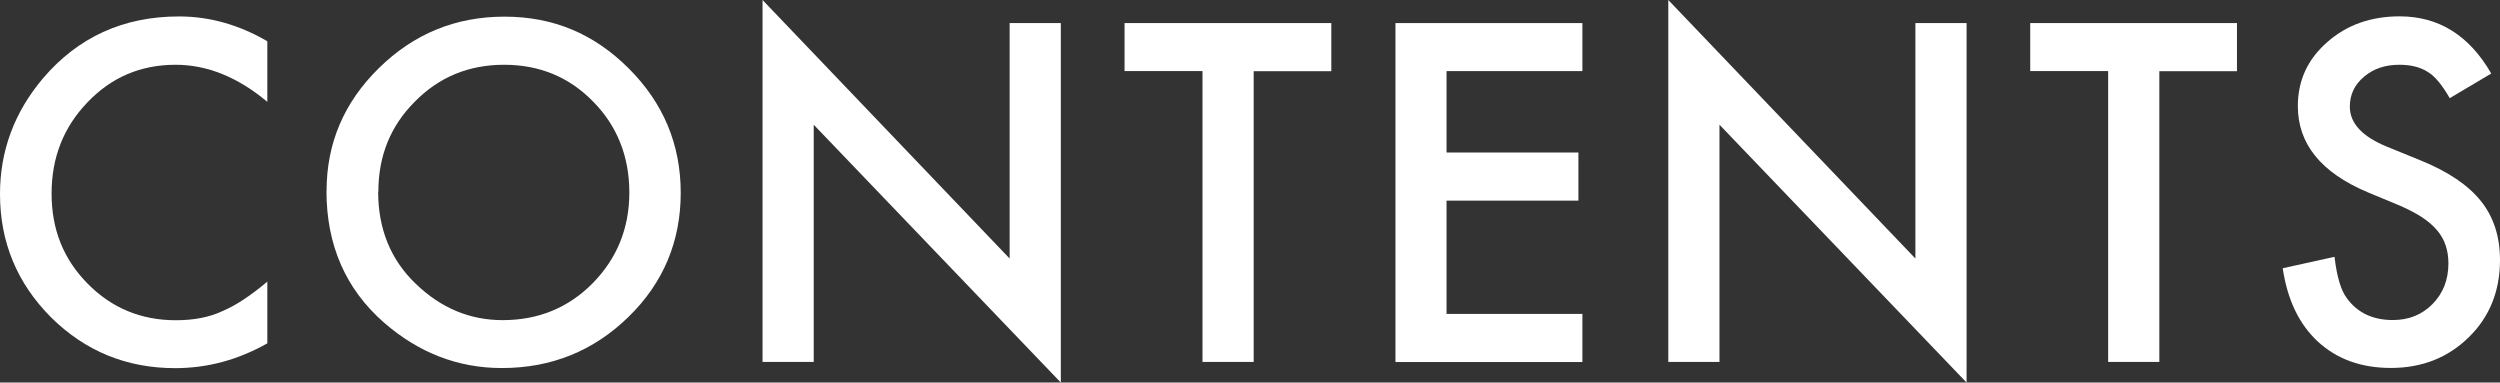<?xml version="1.0" encoding="UTF-8"?><svg id="_レイヤー_2" xmlns="http://www.w3.org/2000/svg" viewBox="0 0 244.74 37.45"><rect x="0" y="0" width="244.74" height="37.45" fill="#333333" stroke="none"/><defs><style>.cls-1{fill:#fff;}</style></defs><g id="_背景"><path class="cls-1" d="M26.17,4.04v5.93c-2.89-2.42-5.89-3.63-8.98-3.63-3.41,0-6.28,1.22-8.62,3.67-2.35,2.44-3.52,5.41-3.52,8.94s1.17,6.42,3.52,8.81c2.35,2.39,5.23,3.59,8.64,3.59,1.76,0,3.26-.29,4.49-.86.69-.29,1.4-.67,2.14-1.16.74-.49,1.51-1.07,2.33-1.76v6.04c-2.86,1.62-5.87,2.43-9.02,2.43-4.74,0-8.79-1.65-12.14-4.96C1.67,27.73,0,23.71,0,18.99c0-4.22,1.4-7.99,4.19-11.3C7.63,3.64,12.07,1.61,17.53,1.61c2.98,0,5.86.81,8.64,2.43Z"/><path class="cls-1" d="M31.97,18.69c0-4.67,1.71-8.68,5.13-12.03,3.41-3.35,7.5-5.03,12.29-5.03s8.78,1.69,12.16,5.07c3.39,3.38,5.09,7.44,5.09,12.18s-1.7,8.82-5.11,12.14c-3.42,3.34-7.56,5.01-12.4,5.01-4.28,0-8.13-1.48-11.54-4.45-3.75-3.28-5.63-7.58-5.63-12.89ZM37.02,18.76c0,3.67,1.23,6.68,3.7,9.04,2.45,2.36,5.28,3.54,8.49,3.54,3.48,0,6.42-1.2,8.81-3.61,2.39-2.44,3.59-5.4,3.59-8.89s-1.18-6.5-3.54-8.89c-2.35-2.41-5.26-3.61-8.72-3.61s-6.37,1.2-8.74,3.61c-2.38,2.38-3.57,5.31-3.57,8.81Z"/><path class="cls-1" d="M74.65,35.43V0l24.19,25.31V2.26h5.01v35.19l-24.19-25.24v23.22h-5.01Z"/><path class="cls-1" d="M122.73,6.96v28.47h-5.01V6.96h-7.63V2.26h20.24v4.71h-7.61Z"/><path class="cls-1" d="M154.91,6.96h-13.3v7.97h12.91v4.71h-12.91v11.09h13.3v4.71h-18.3V2.26h18.3v4.71Z"/><path class="cls-1" d="M163.32,35.43V0l24.19,25.31V2.26h5.01v35.19l-24.19-25.24v23.22h-5.01Z"/><path class="cls-1" d="M211.39,6.96v28.47h-5.01V6.96h-7.63V2.26h20.24v4.71h-7.61Z"/><path class="cls-1" d="M243.88,7.2l-4.06,2.41c-.76-1.32-1.48-2.18-2.17-2.58-.72-.46-1.64-.69-2.77-.69-1.39,0-2.54.39-3.46,1.18-.92.77-1.38,1.75-1.38,2.92,0,1.62,1.2,2.92,3.61,3.91l3.31,1.35c2.69,1.09,4.66,2.42,5.91,3.98s1.87,3.49,1.87,5.77c0,3.05-1.02,5.57-3.05,7.56-2.05,2.01-4.59,3.01-7.63,3.01-2.88,0-5.26-.85-7.13-2.56-1.85-1.71-3-4.1-3.46-7.2l5.07-1.12c.23,1.95.63,3.29,1.2,4.04,1.03,1.43,2.54,2.15,4.51,2.15,1.56,0,2.86-.52,3.89-1.57s1.55-2.37,1.55-3.97c0-.64-.09-1.24-.27-1.77-.18-.54-.46-1.03-.84-1.48-.38-.45-.87-.87-1.47-1.27-.6-.39-1.32-.77-2.15-1.13l-3.2-1.33c-4.54-1.92-6.81-4.73-6.81-8.42,0-2.49.95-4.58,2.86-6.25,1.9-1.69,4.28-2.54,7.11-2.54,3.82,0,6.81,1.86,8.96,5.59Z"/></g></svg>